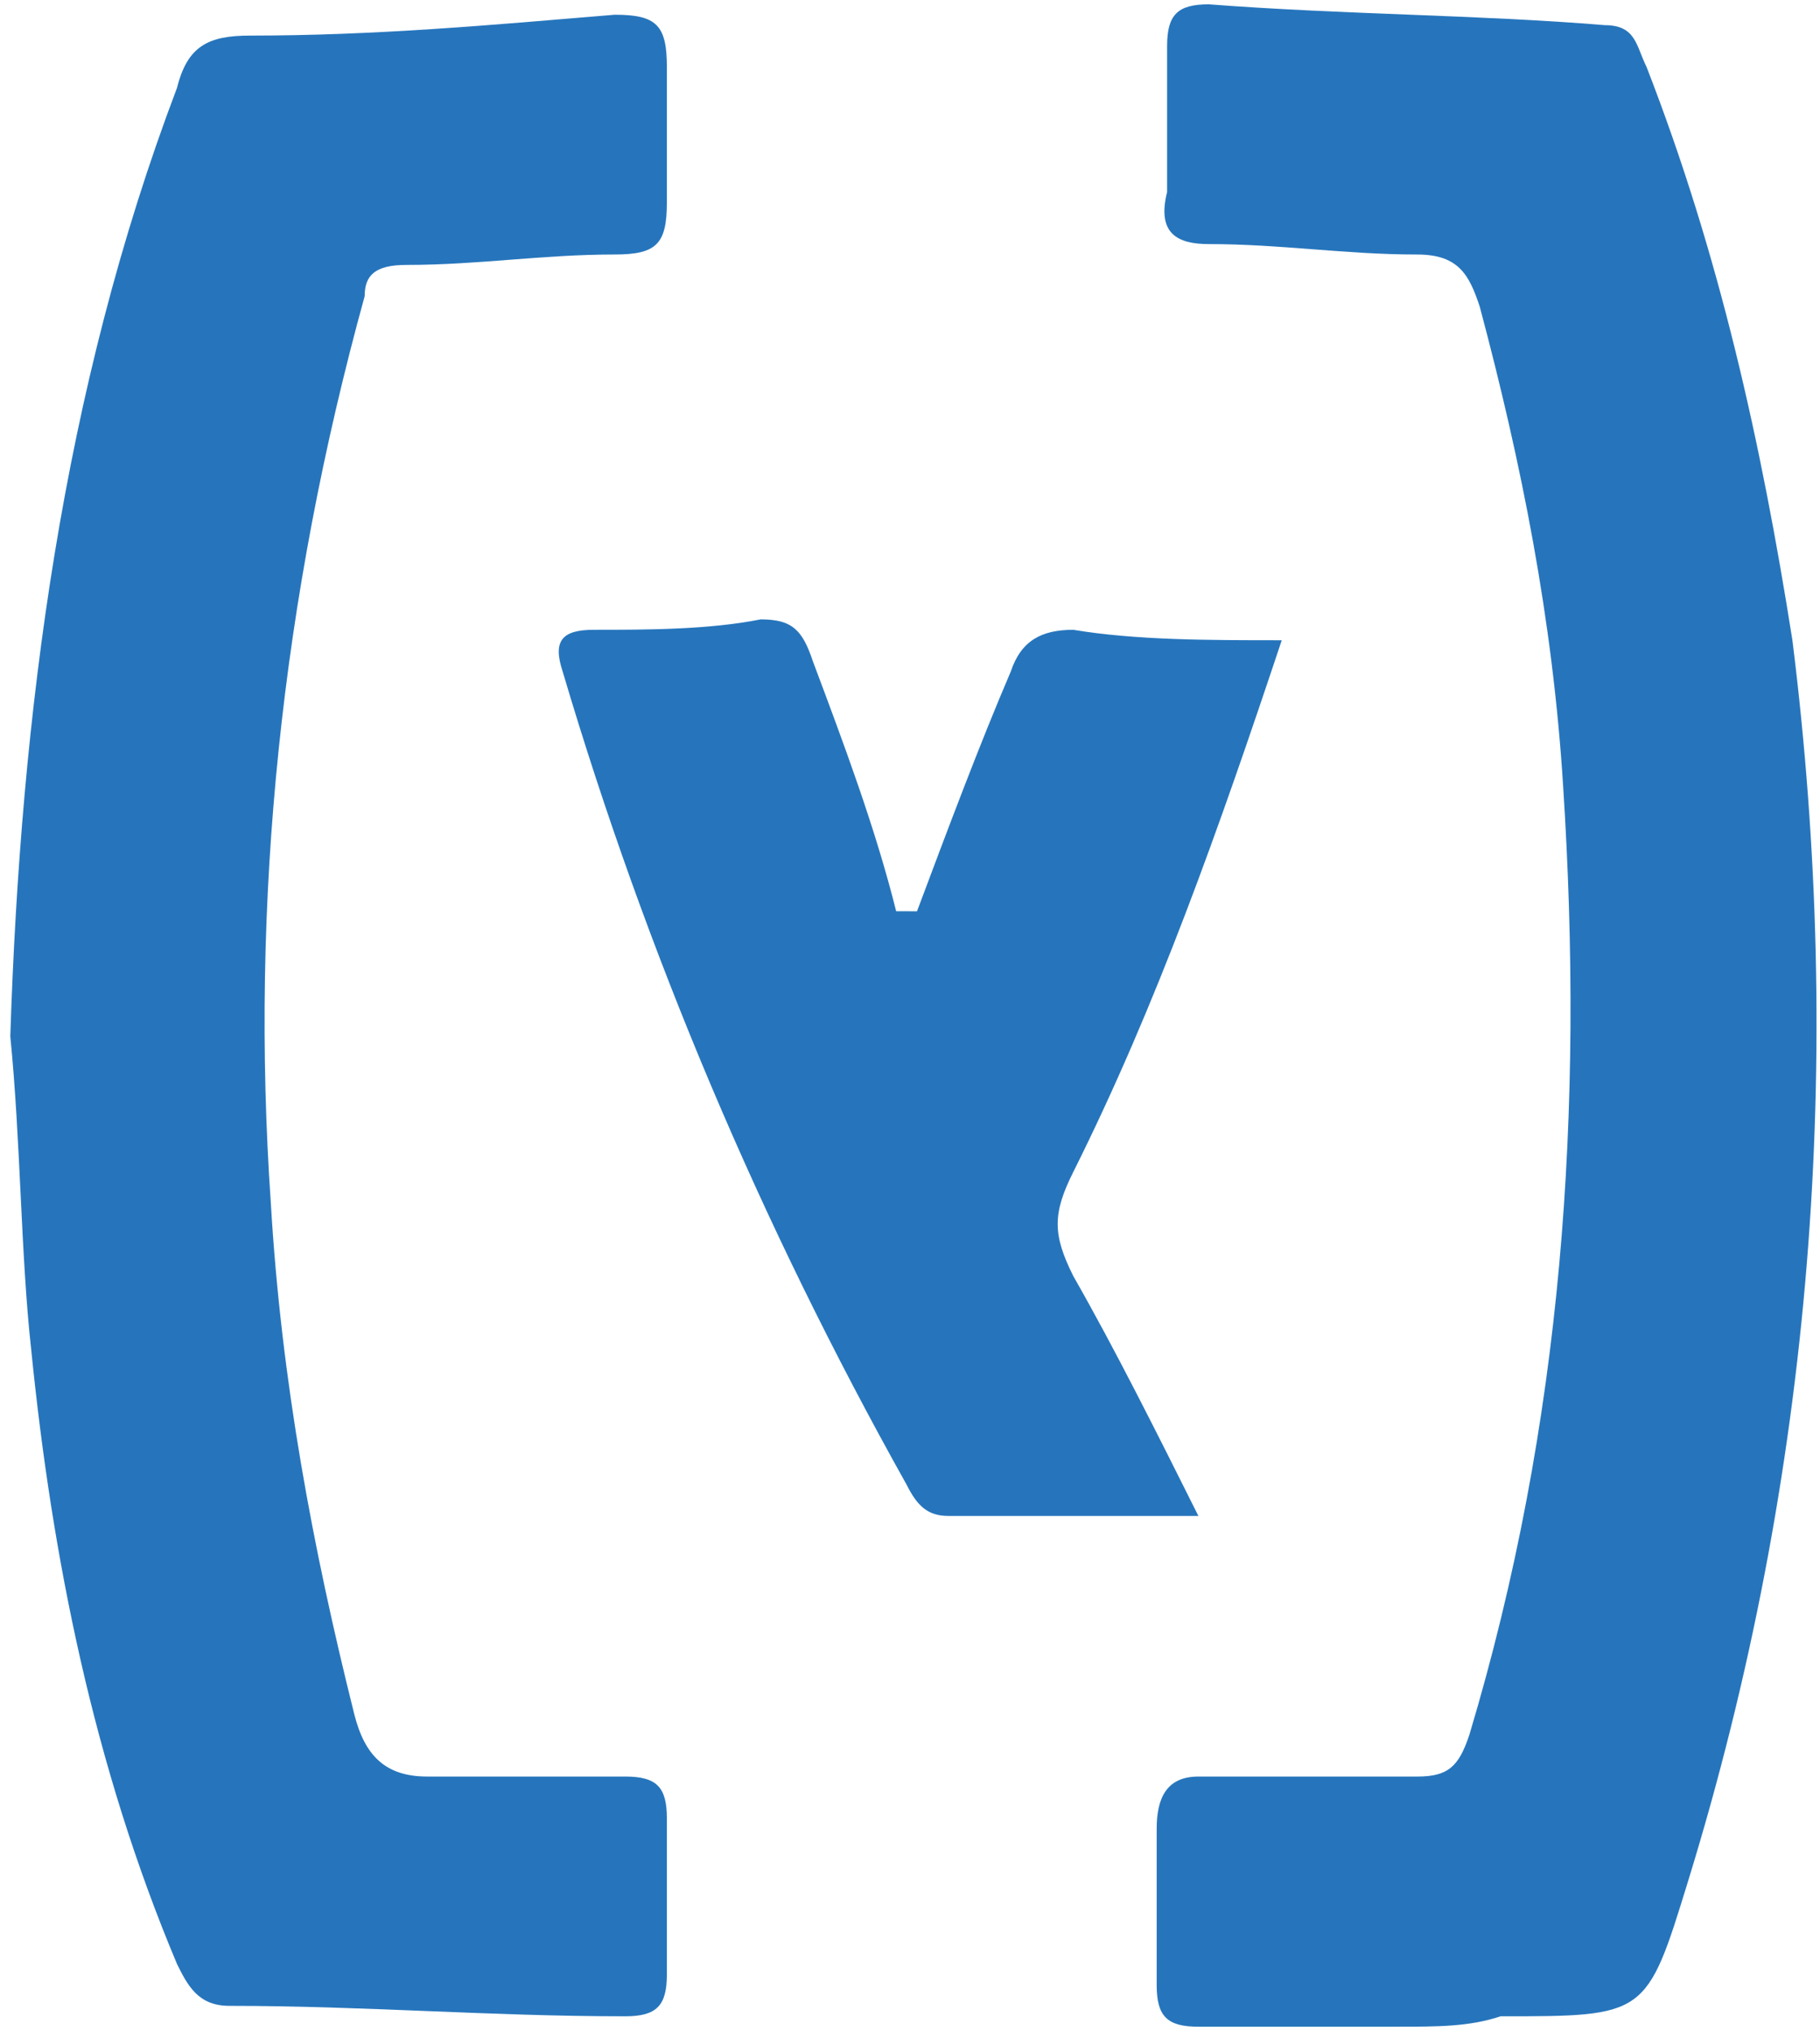 <?xml version="1.0" encoding="UTF-8"?>
<svg xmlns="http://www.w3.org/2000/svg" width="173" height="193" viewBox="0 0 173 193" fill="none">
  <g clip-path="url(#clip0_376_11483)">
    <path d="M132.735 192.591C126.79 192.591 120.846 192.591 113.913 192.591C110.939 192.591 109.949 191.603 109.949 188.628C109.949 183.675 109.949 178.723 109.949 173.772C109.949 170.797 110.939 168.82 113.913 168.82C120.847 168.82 127.782 168.82 134.717 168.82C137.688 168.82 138.678 167.827 139.669 164.856C148.584 135.138 150.565 105.417 148.584 74.708C147.594 58.857 144.62 43.999 140.657 29.139C139.669 26.167 138.678 24.186 134.717 24.186C127.782 24.186 121.837 23.195 114.904 23.195C111.931 23.195 109.95 22.204 110.94 18.242C110.94 13.289 110.94 8.336 110.94 4.373C110.94 1.401 111.931 0.411 114.904 0.411C127.782 1.4 140.657 1.4 152.546 2.391C155.519 2.391 155.519 4.371 156.51 6.353C163.443 24.185 167.406 42.016 170.377 60.838C175.331 100.464 172.358 140.091 160.472 178.723C156.51 191.603 156.51 191.603 142.639 191.603C139.669 192.591 136.696 192.591 132.735 192.591Z" fill="#2675BC"></path>
    <path d="M0.979 98.481C1.97 67.773 5.931 37.062 16.83 8.335C17.82 4.372 19.802 3.382 23.764 3.382C35.653 3.382 46.549 2.391 58.436 1.4C62.399 1.4 63.389 2.391 63.389 6.353C63.389 10.316 63.389 15.269 63.389 19.231C63.389 23.193 62.399 24.184 58.436 24.184C51.501 24.184 45.56 25.175 38.624 25.175C35.652 25.175 34.663 26.165 34.663 28.147C26.736 56.874 23.764 85.603 25.744 114.332C26.736 131.175 29.708 147.023 33.67 162.874C34.663 166.837 36.643 168.819 40.606 168.819C46.549 168.819 53.483 168.819 59.428 168.819C62.399 168.819 63.389 169.807 63.389 172.778C63.389 177.735 63.389 182.686 63.389 187.638C63.389 190.609 62.399 191.602 59.428 191.602C46.549 191.602 34.663 190.609 21.783 190.609C18.811 190.609 17.82 188.628 16.83 186.645C8.906 167.826 4.943 148.012 2.961 128.2C1.971 119.284 1.971 108.387 0.979 98.481Z" fill="#2675BC"></path>
    <path d="M87.166 86.595C90.137 78.67 93.109 70.744 96.081 63.81C97.07 60.838 99.052 59.848 102.025 59.848C107.967 60.839 114.903 60.839 121.837 60.839C115.892 78.671 109.949 95.511 102.025 111.36C100.043 115.324 100.043 117.303 102.025 121.266C105.985 128.201 109.949 136.127 113.913 144.054C104.997 144.054 98.062 144.054 90.137 144.054C88.156 144.054 87.166 143.062 86.175 141.079C72.305 116.313 61.41 90.558 53.483 63.809C52.495 60.837 53.483 59.847 56.457 59.847C61.411 59.847 67.353 59.847 72.306 58.856C75.279 58.856 76.27 59.847 77.26 62.818C80.234 70.743 83.204 78.669 85.186 86.594C86.175 86.595 86.175 86.595 87.166 86.595Z" fill="#2675BC"></path>
  </g>
  <defs>
    <clipPath id="clip0_376_11483">
      <rect width="173" height="193" fill="white"></rect>
    </clipPath>
  </defs>
</svg>
